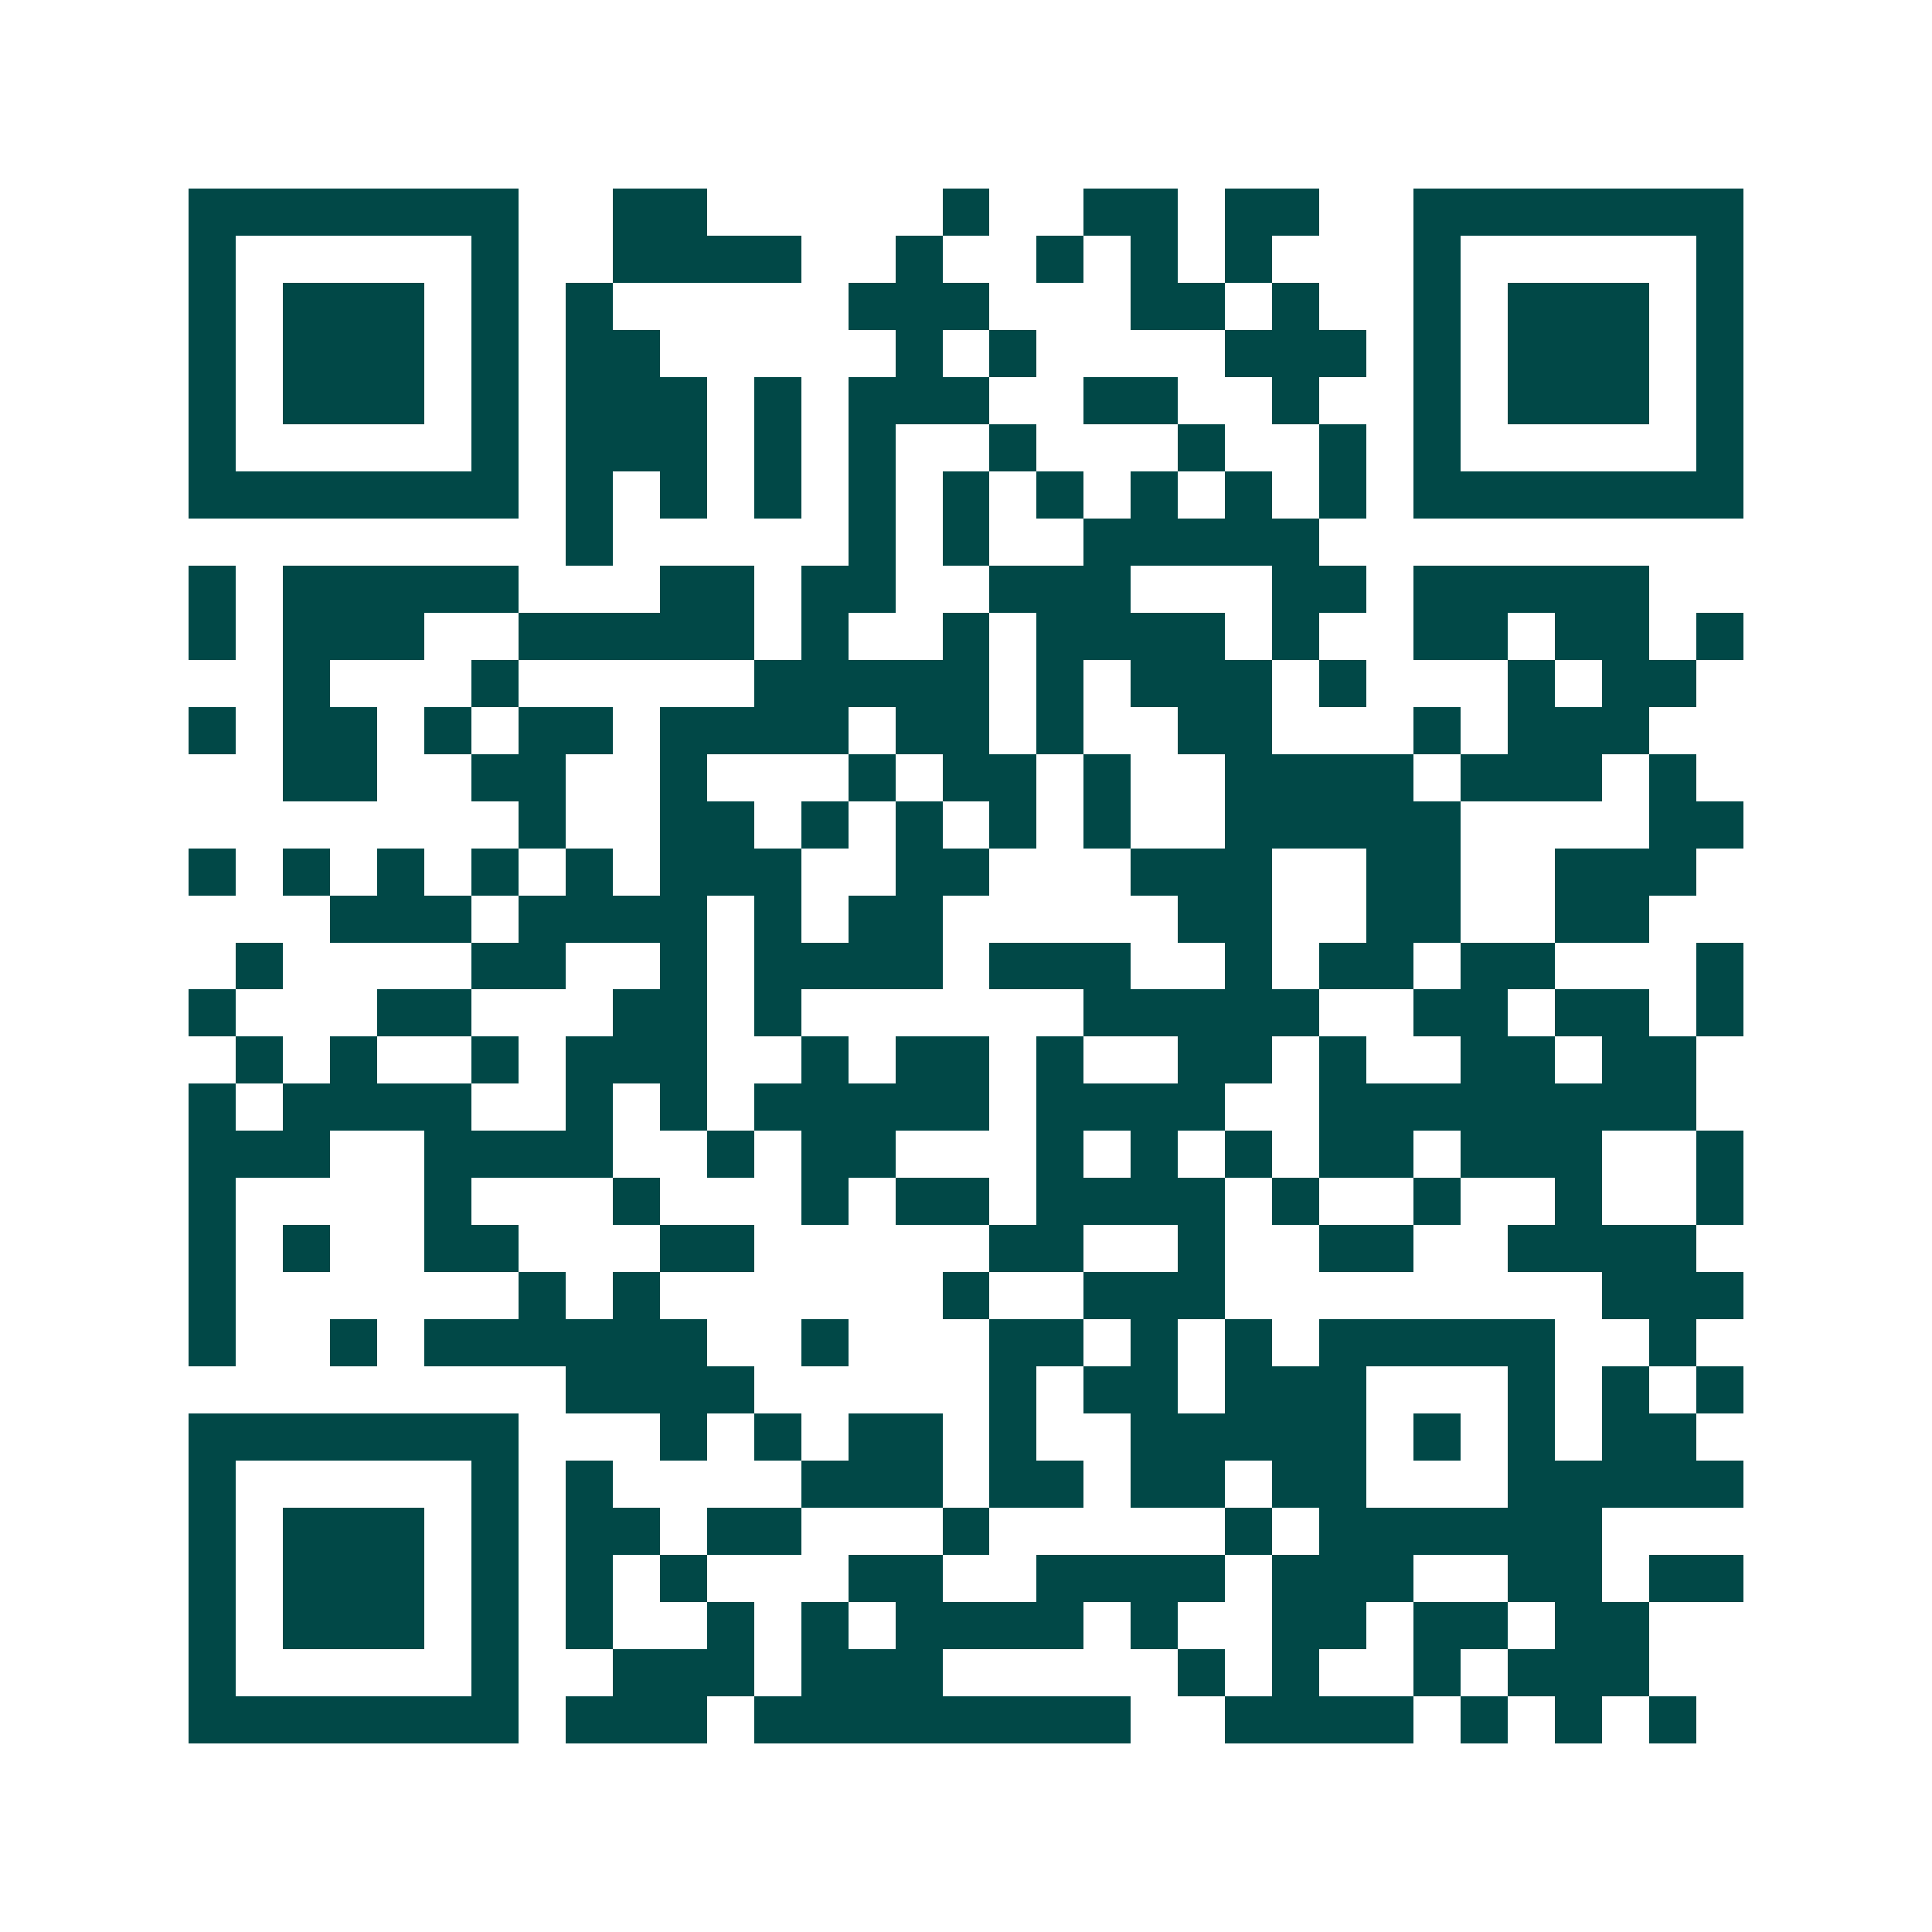 <svg xmlns="http://www.w3.org/2000/svg" width="200" height="200" viewBox="0 0 41 41" shape-rendering="crispEdges"><path fill="#ffffff" d="M0 0h41v41H0z"/><path stroke="#014847" d="M4 4.5h7m2 0h2m5 0h1m2 0h2m1 0h2m2 0h7M4 5.5h1m5 0h1m2 0h4m2 0h1m2 0h1m1 0h1m1 0h1m3 0h1m5 0h1M4 6.5h1m1 0h3m1 0h1m1 0h1m5 0h3m3 0h2m1 0h1m2 0h1m1 0h3m1 0h1M4 7.5h1m1 0h3m1 0h1m1 0h2m5 0h1m1 0h1m4 0h3m1 0h1m1 0h3m1 0h1M4 8.5h1m1 0h3m1 0h1m1 0h3m1 0h1m1 0h3m2 0h2m2 0h1m2 0h1m1 0h3m1 0h1M4 9.5h1m5 0h1m1 0h3m1 0h1m1 0h1m2 0h1m3 0h1m2 0h1m1 0h1m5 0h1M4 10.5h7m1 0h1m1 0h1m1 0h1m1 0h1m1 0h1m1 0h1m1 0h1m1 0h1m1 0h1m1 0h7M12 11.5h1m5 0h1m1 0h1m2 0h5M4 12.5h1m1 0h5m3 0h2m1 0h2m2 0h3m3 0h2m1 0h5M4 13.5h1m1 0h3m2 0h5m1 0h1m2 0h1m1 0h4m1 0h1m2 0h2m1 0h2m1 0h1M6 14.5h1m3 0h1m5 0h5m1 0h1m1 0h3m1 0h1m3 0h1m1 0h2M4 15.5h1m1 0h2m1 0h1m1 0h2m1 0h4m1 0h2m1 0h1m2 0h2m3 0h1m1 0h3M6 16.5h2m2 0h2m2 0h1m3 0h1m1 0h2m1 0h1m2 0h4m1 0h3m1 0h1M11 17.5h1m2 0h2m1 0h1m1 0h1m1 0h1m1 0h1m2 0h5m4 0h2M4 18.5h1m1 0h1m1 0h1m1 0h1m1 0h1m1 0h3m2 0h2m3 0h3m2 0h2m2 0h3M7 19.5h3m1 0h4m1 0h1m1 0h2m5 0h2m2 0h2m2 0h2M5 20.5h1m4 0h2m2 0h1m1 0h4m1 0h3m2 0h1m1 0h2m1 0h2m3 0h1M4 21.5h1m3 0h2m3 0h2m1 0h1m6 0h5m2 0h2m1 0h2m1 0h1M5 22.5h1m1 0h1m2 0h1m1 0h3m2 0h1m1 0h2m1 0h1m2 0h2m1 0h1m2 0h2m1 0h2M4 23.5h1m1 0h4m2 0h1m1 0h1m1 0h5m1 0h4m2 0h8M4 24.5h3m2 0h4m2 0h1m1 0h2m3 0h1m1 0h1m1 0h1m1 0h2m1 0h3m2 0h1M4 25.5h1m4 0h1m3 0h1m3 0h1m1 0h2m1 0h4m1 0h1m2 0h1m2 0h1m2 0h1M4 26.5h1m1 0h1m2 0h2m3 0h2m5 0h2m2 0h1m2 0h2m2 0h4M4 27.5h1m6 0h1m1 0h1m6 0h1m2 0h3m8 0h3M4 28.5h1m2 0h1m1 0h6m2 0h1m3 0h2m1 0h1m1 0h1m1 0h5m2 0h1M12 29.5h4m5 0h1m1 0h2m1 0h3m3 0h1m1 0h1m1 0h1M4 30.5h7m3 0h1m1 0h1m1 0h2m1 0h1m2 0h5m1 0h1m1 0h1m1 0h2M4 31.5h1m5 0h1m1 0h1m4 0h3m1 0h2m1 0h2m1 0h2m3 0h5M4 32.5h1m1 0h3m1 0h1m1 0h2m1 0h2m3 0h1m5 0h1m1 0h6M4 33.5h1m1 0h3m1 0h1m1 0h1m1 0h1m3 0h2m2 0h4m1 0h3m2 0h2m1 0h2M4 34.5h1m1 0h3m1 0h1m1 0h1m2 0h1m1 0h1m1 0h4m1 0h1m2 0h2m1 0h2m1 0h2M4 35.5h1m5 0h1m2 0h3m1 0h3m5 0h1m1 0h1m2 0h1m1 0h3M4 36.5h7m1 0h3m1 0h8m2 0h4m1 0h1m1 0h1m1 0h1"/></svg>
